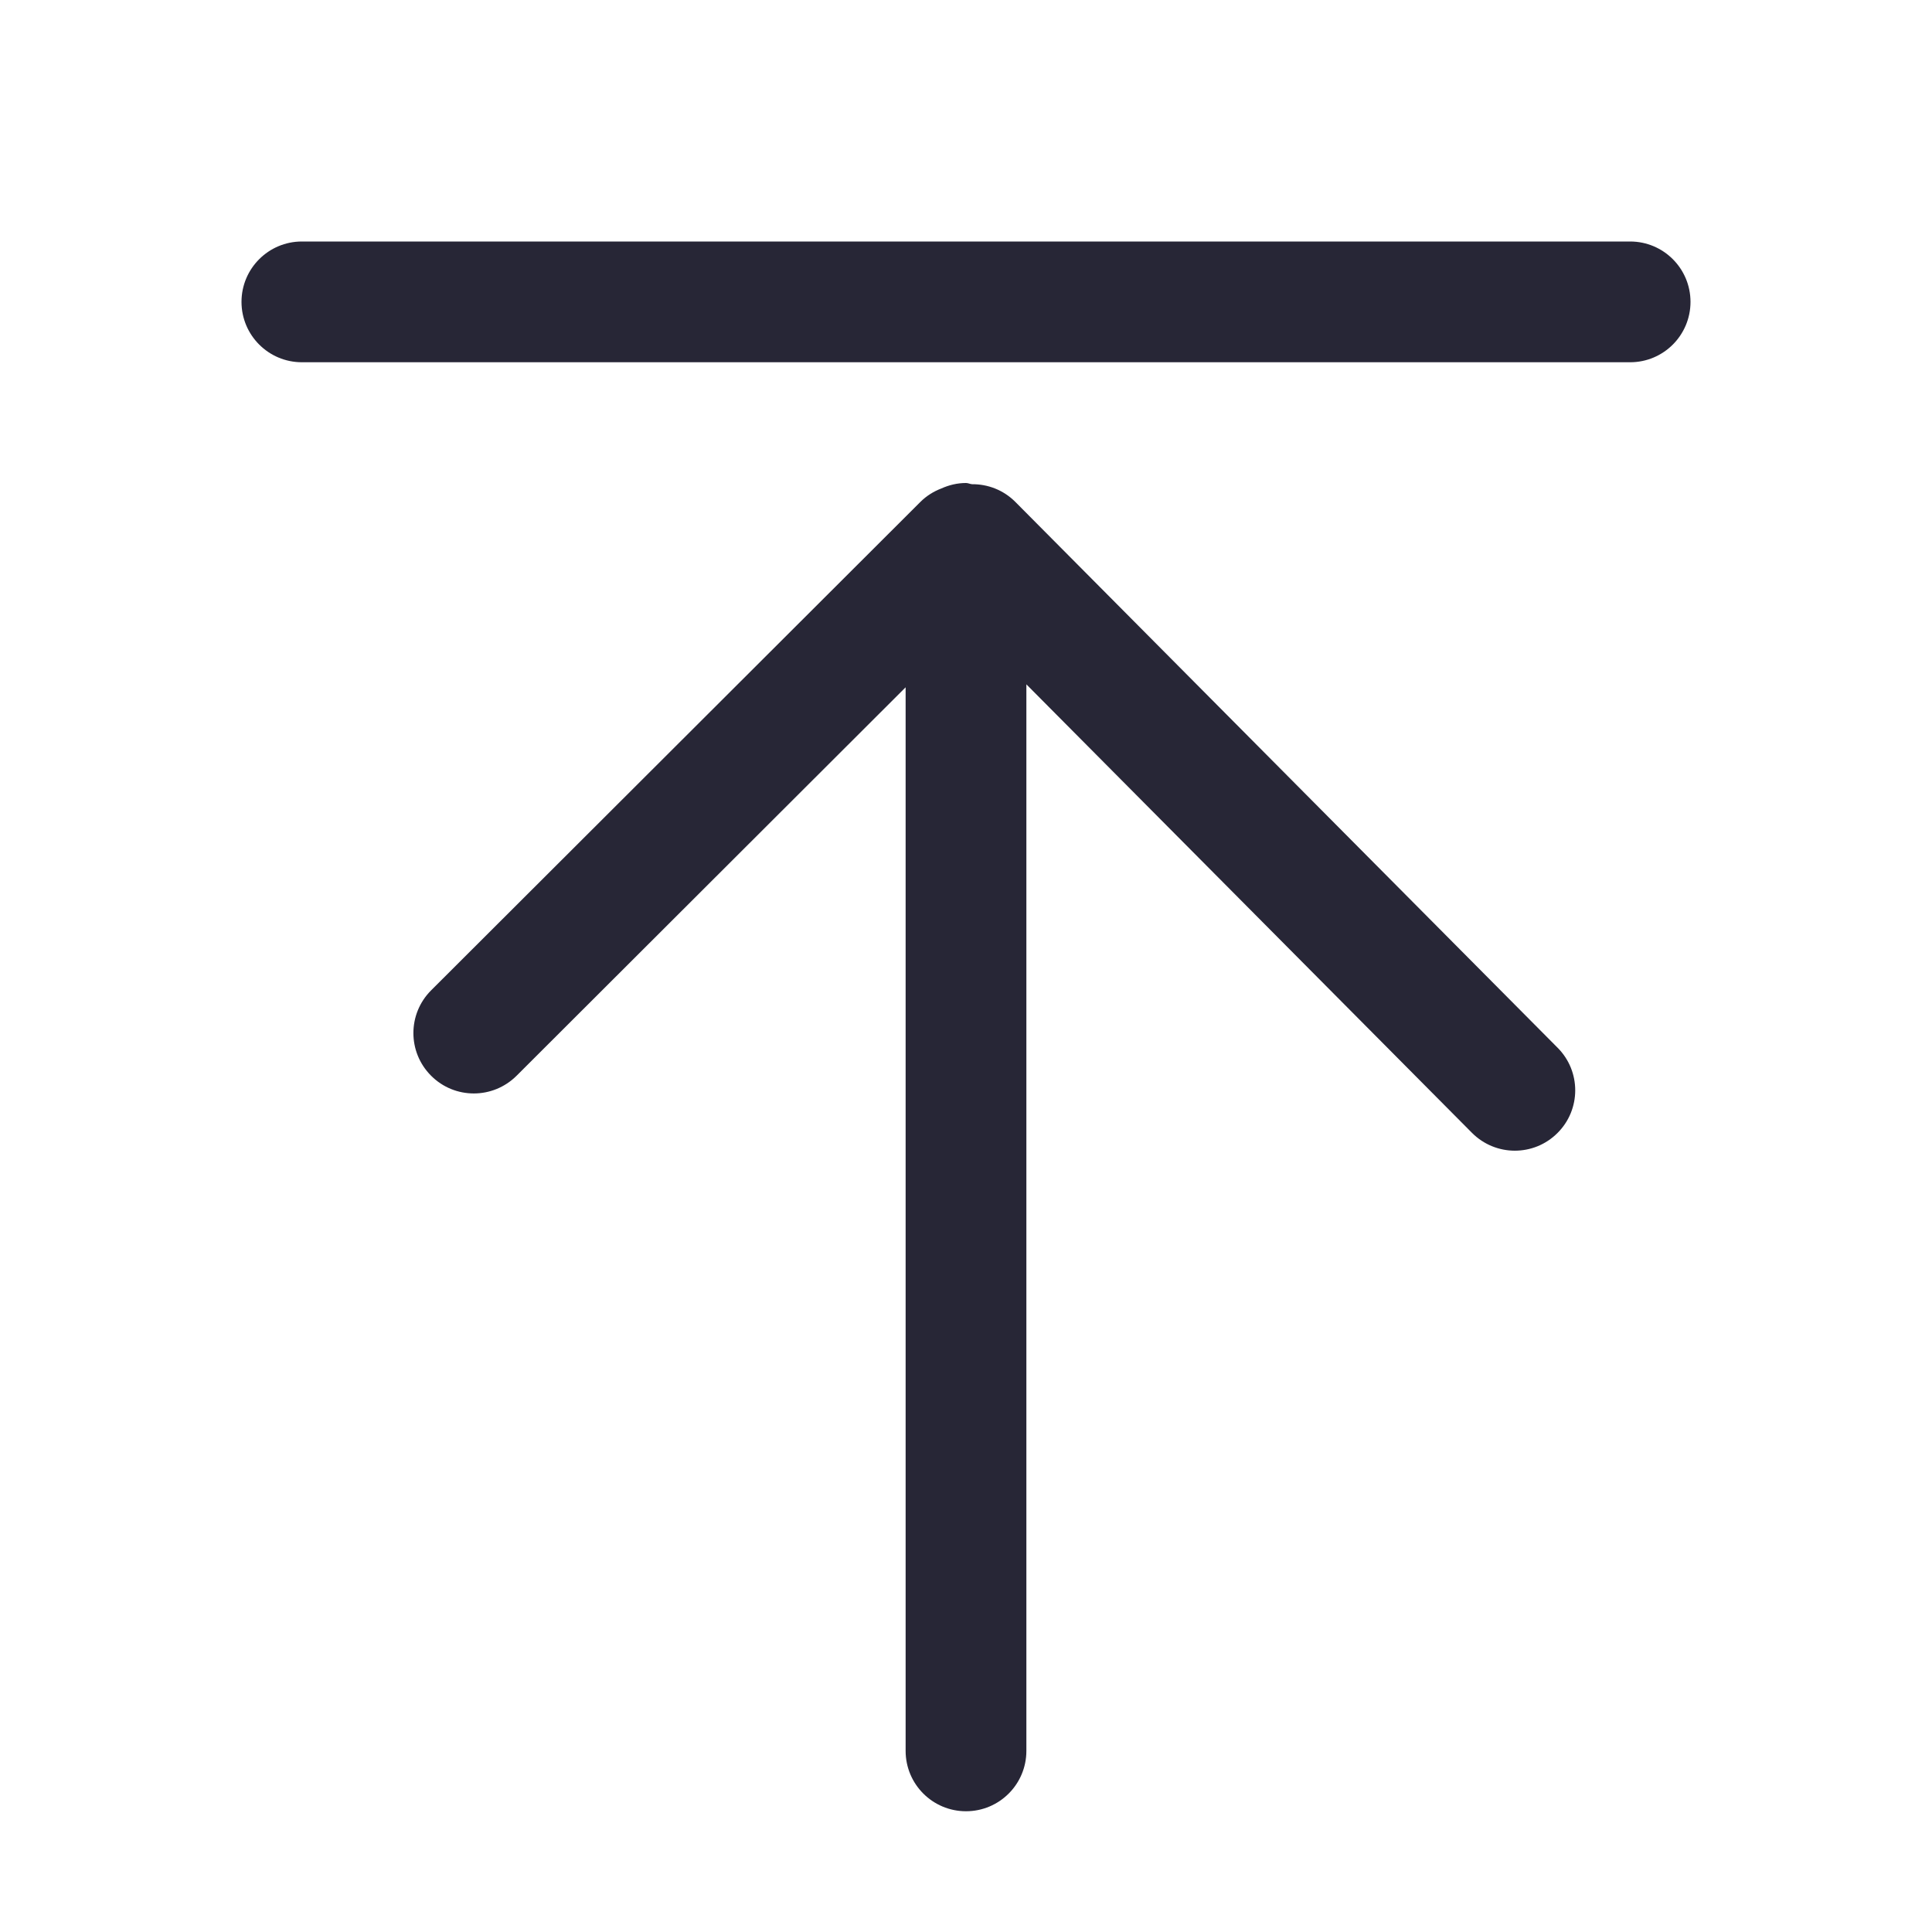 <?xml version="1.0" standalone="no"?><!DOCTYPE svg PUBLIC "-//W3C//DTD SVG 1.1//EN" "http://www.w3.org/Graphics/SVG/1.1/DTD/svg11.dtd"><svg t="1767880343345" class="icon" viewBox="0 0 1024 1024" version="1.1" xmlns="http://www.w3.org/2000/svg" p-id="8675" xmlns:xlink="http://www.w3.org/1999/xlink" width="200" height="200"><path d="M825.568 555.328l-287.392-289.28C531.808 259.648 523.488 256.576 515.2 256.64 514.08 256.544 513.12 256 512 256c-4.672 0-9.024 1.088-13.024 2.88-4.032 1.536-7.872 3.872-11.136 7.136l-259.328 258.88c-12.512 12.48-12.544 32.736-0.032 45.248 6.24 6.272 14.432 9.408 22.656 9.408 8.192 0 16.352-3.136 22.624-9.344L480 364.288 480 928c0 17.696 14.336 32 32 32s32-14.304 32-32L544 362.72l236.192 237.728c6.24 6.272 14.496 9.44 22.688 9.44s16.32-3.104 22.56-9.312C838.016 588.128 838.048 567.84 825.568 555.328zM864 192 160 192C142.336 192 128 177.664 128 160s14.336-32 32-32l704 0c17.696 0 32 14.336 32 32S881.696 192 864 192z" fill="#272636" p-id="8676"></path></svg>